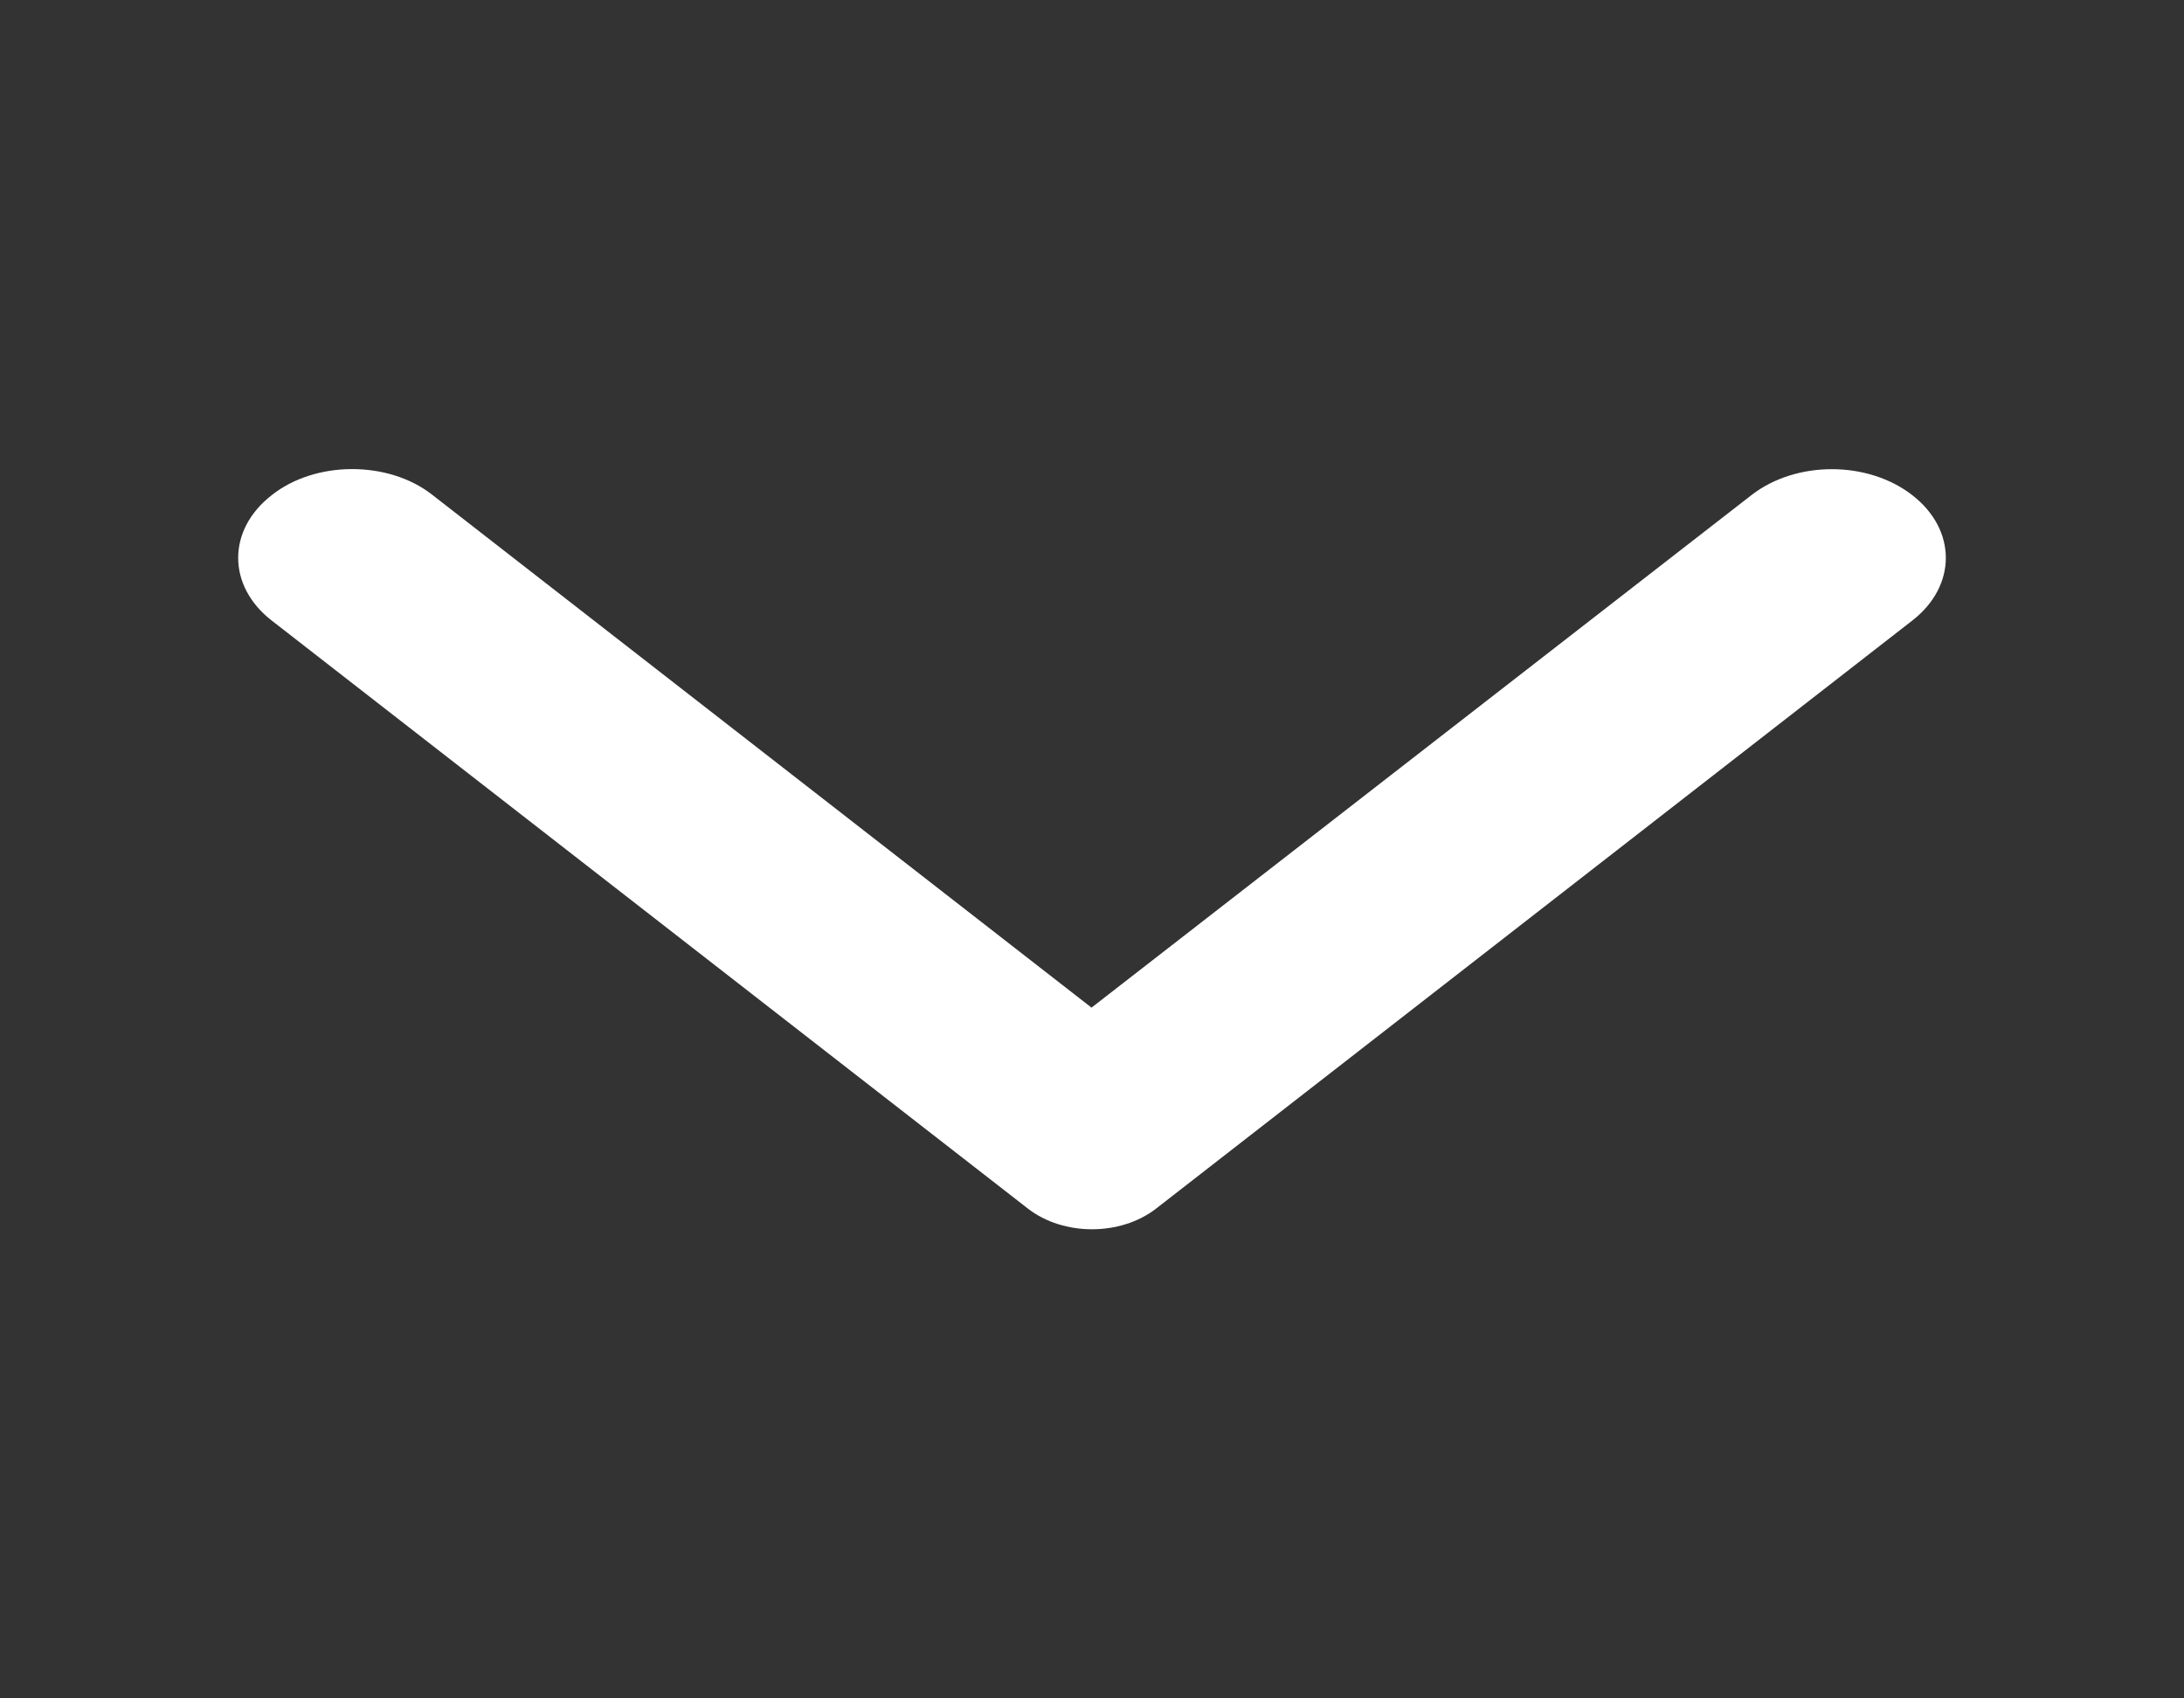 <svg width="18" height="14" viewBox="0 0 18 14" fill="none" xmlns="http://www.w3.org/2000/svg">
<rect x="0" y="0" width="18" height="14" fill="#333333" stroke="none"/>
<path d="M2.239 4.082C1.871 4.368 1.871 4.829 2.239 5.115L8.471 9.962C8.764 10.19 9.236 10.19 9.529 9.962L15.761 5.115C16.129 4.829 16.129 4.368 15.761 4.082C15.394 3.796 14.801 3.796 14.434 4.082L8.996 8.306L3.559 4.076C3.199 3.796 2.599 3.796 2.239 4.082Z" fill="white"/>
</svg>
